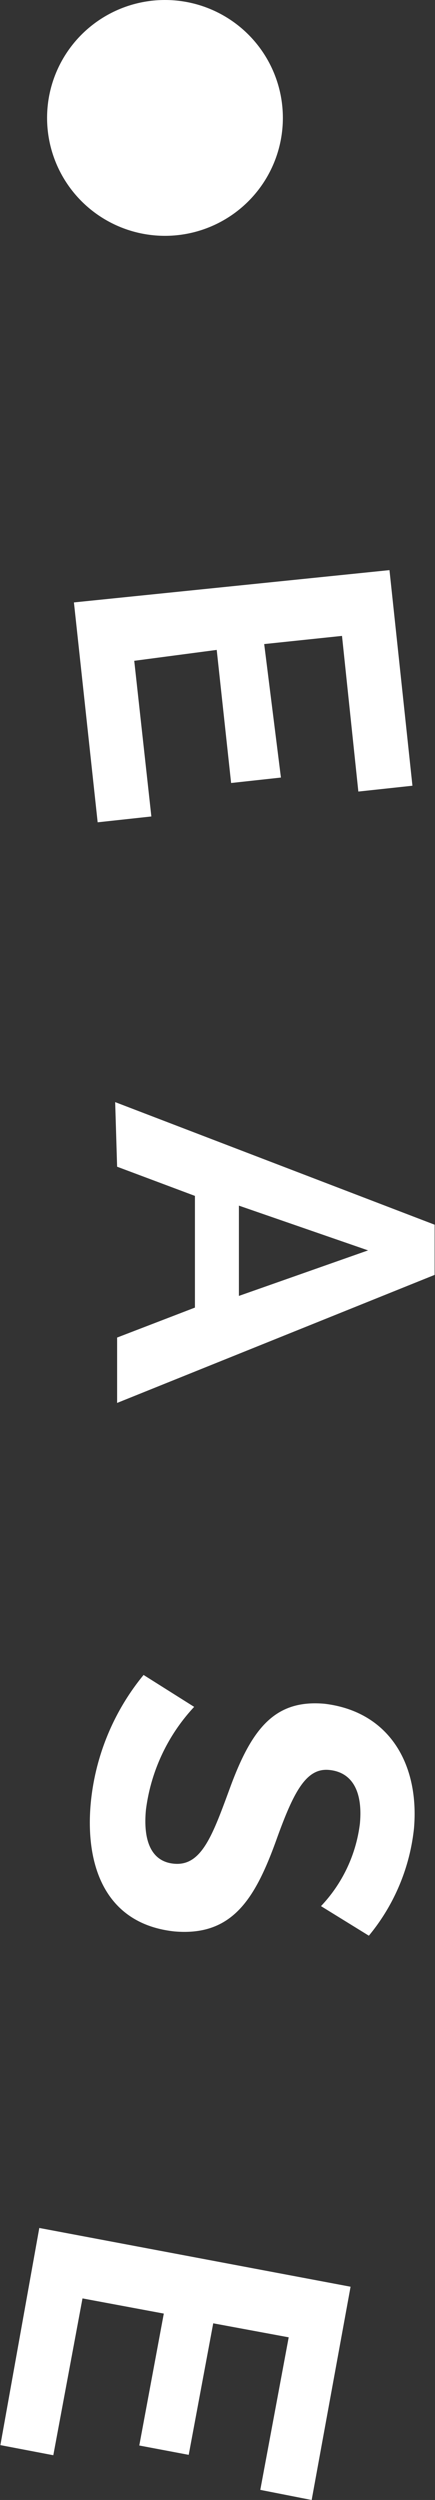 <svg id="Layer_1" data-name="Layer 1" xmlns="http://www.w3.org/2000/svg" viewBox="0 0 11.18 64.24"><rect x="0" y="0" width="11.18" height="64.24" fill="#333333" stroke="none"/><defs><style>.cls-1{fill:#fff;}</style></defs><title>find-truth-graphic-word-ease</title><path class="cls-1" d="M7.88,24l-1.38.15-.61-5.65L14,17.67l.59,5.54-1.39.15-.42-4-2,.21L11.21,23l-1.28.14-.37-3.42L7.44,20Z" transform="translate(-3.99 -3.02)"/><path class="cls-1" d="M6.95,31.34l8.21,3.15v1.29L7,39.07l0-1.68,2-.77,0-2.87L7,33Zm6.5,3.81L10.13,34l0,2.32Z" transform="translate(-3.99 -3.02)"/><path class="cls-1" d="M12.24,52a3.74,3.74,0,0,0,1-2.12c.08-.86-.22-1.33-.8-1.38s-.9.56-1.33,1.75c-.56,1.57-1.15,2.53-2.64,2.4C6.72,52.46,6.18,51,6.32,49.38a6.1,6.1,0,0,1,1.36-3.32l1.3.82a4.75,4.75,0,0,0-1.24,2.65c-.08.86.18,1.33.72,1.38.72.07,1-.75,1.46-2,.56-1.51,1.16-2.22,2.41-2.11C14,47,14.77,48.36,14.63,50a5.18,5.18,0,0,1-1.16,2.76Z" transform="translate(-3.99 -3.02)"/><path class="cls-1" d="M5.36,66.11,4,65.85l1-5.58,8,1.51-1,5.48L10.68,67l.73-3.92-1.94-.36L8.84,66.1l-1.27-.24.63-3.39-2.09-.39Z" transform="translate(-3.99 -3.02)"/><circle class="cls-1" cx="4.24" cy="3.03" r="3.03"/></svg>
